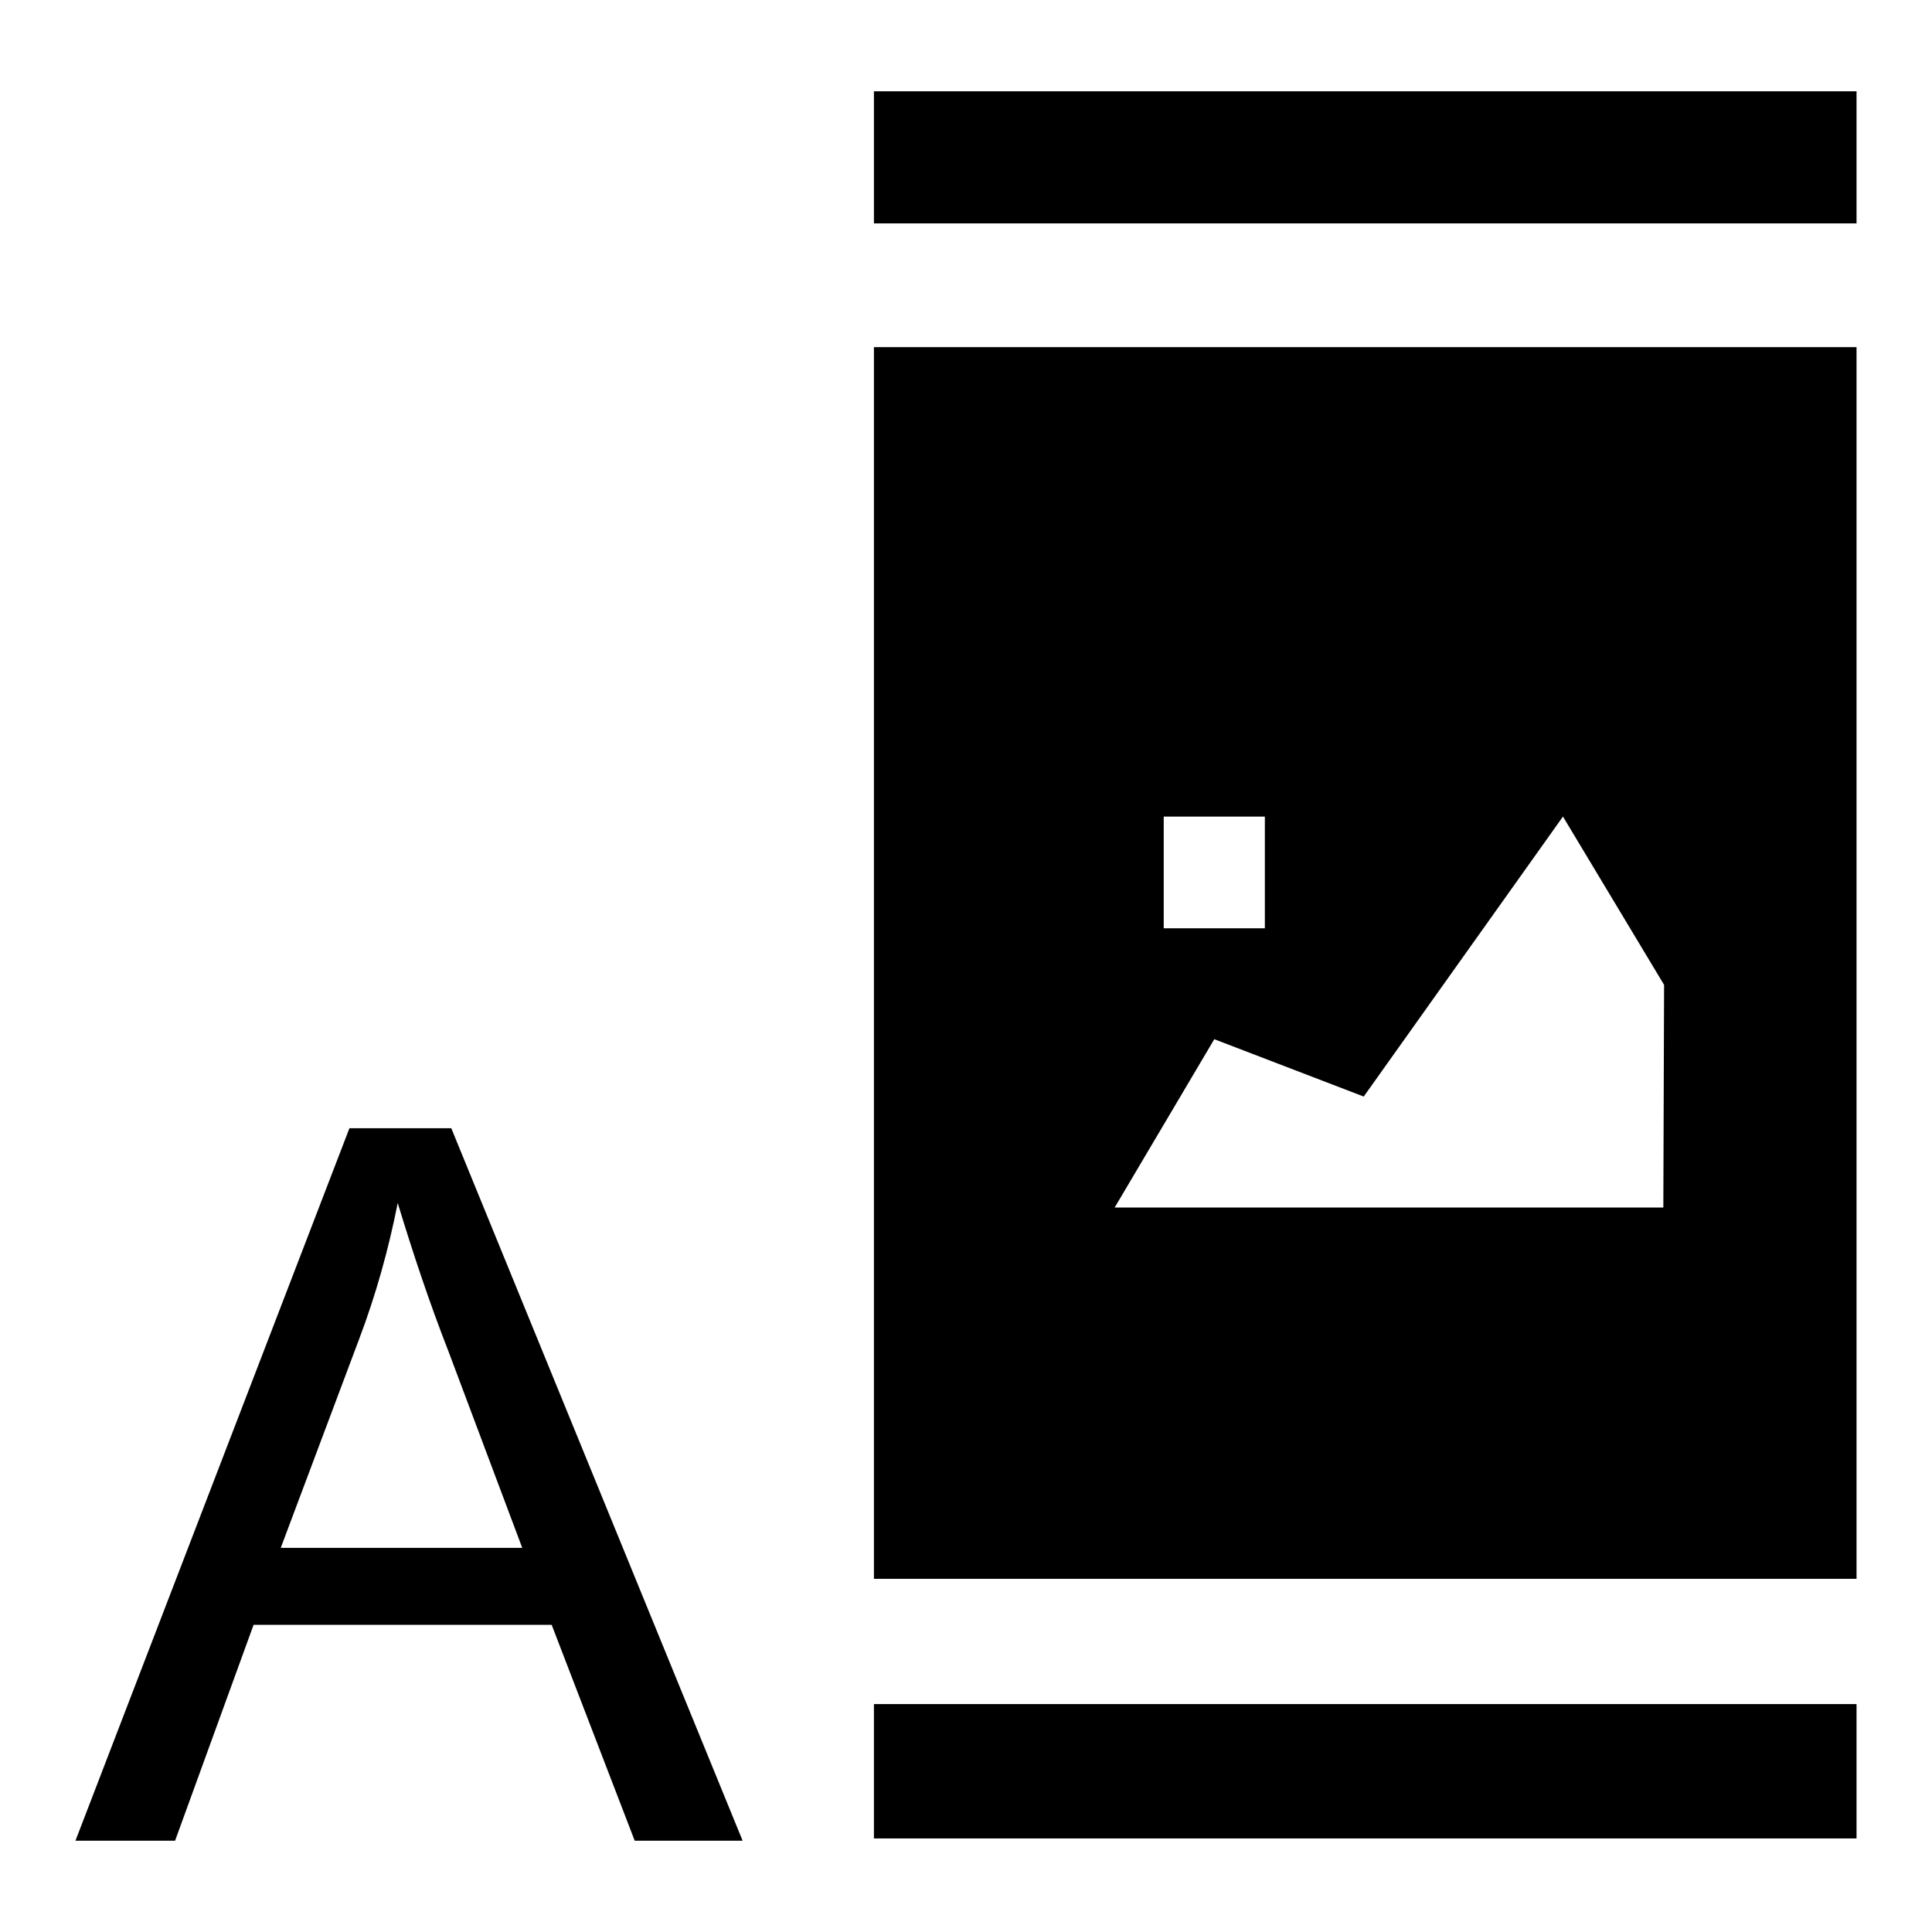 <?xml version="1.0" encoding="utf-8"?>
<!-- Svg Vector Icons : http://www.onlinewebfonts.com/icon -->
<!DOCTYPE svg PUBLIC "-//W3C//DTD SVG 1.1//EN" "http://www.w3.org/Graphics/SVG/1.1/DTD/svg11.dtd">
<svg version="1.1" xmlns="http://www.w3.org/2000/svg" xmlns:xlink="http://www.w3.org/1999/xlink" x="0px" y="0px" viewBox="0 0 256 256" enable-background="new 0 0 256 256" xml:space="preserve">
<g> <path fill="#000000" d="M10,243.9l36.3-94.4h13.5l38.6,94.4H84.1l-11-28.6H33.6l-10.4,28.6H10z M37.2,205.1h32L59.4,179 c-2.5-6.4-4.7-13-6.7-19.6c-1.2,6.1-2.9,12.2-5.1,18L37.2,205.1L37.2,205.1z M115.8,12.1v17.5H246V12.1H115.8z M115.8,243.6H246 v-17.8H115.8V243.6z M115.8,46v163.2H246V46H115.8z M154.2,108.2h13.4V123h-13.4V108.2z M220.4,160h-72.7l13.2-22.3l19.8,7.6 l26.4-37.1l13.4,22.3L220.4,160L220.4,160z"/></g>
</svg>